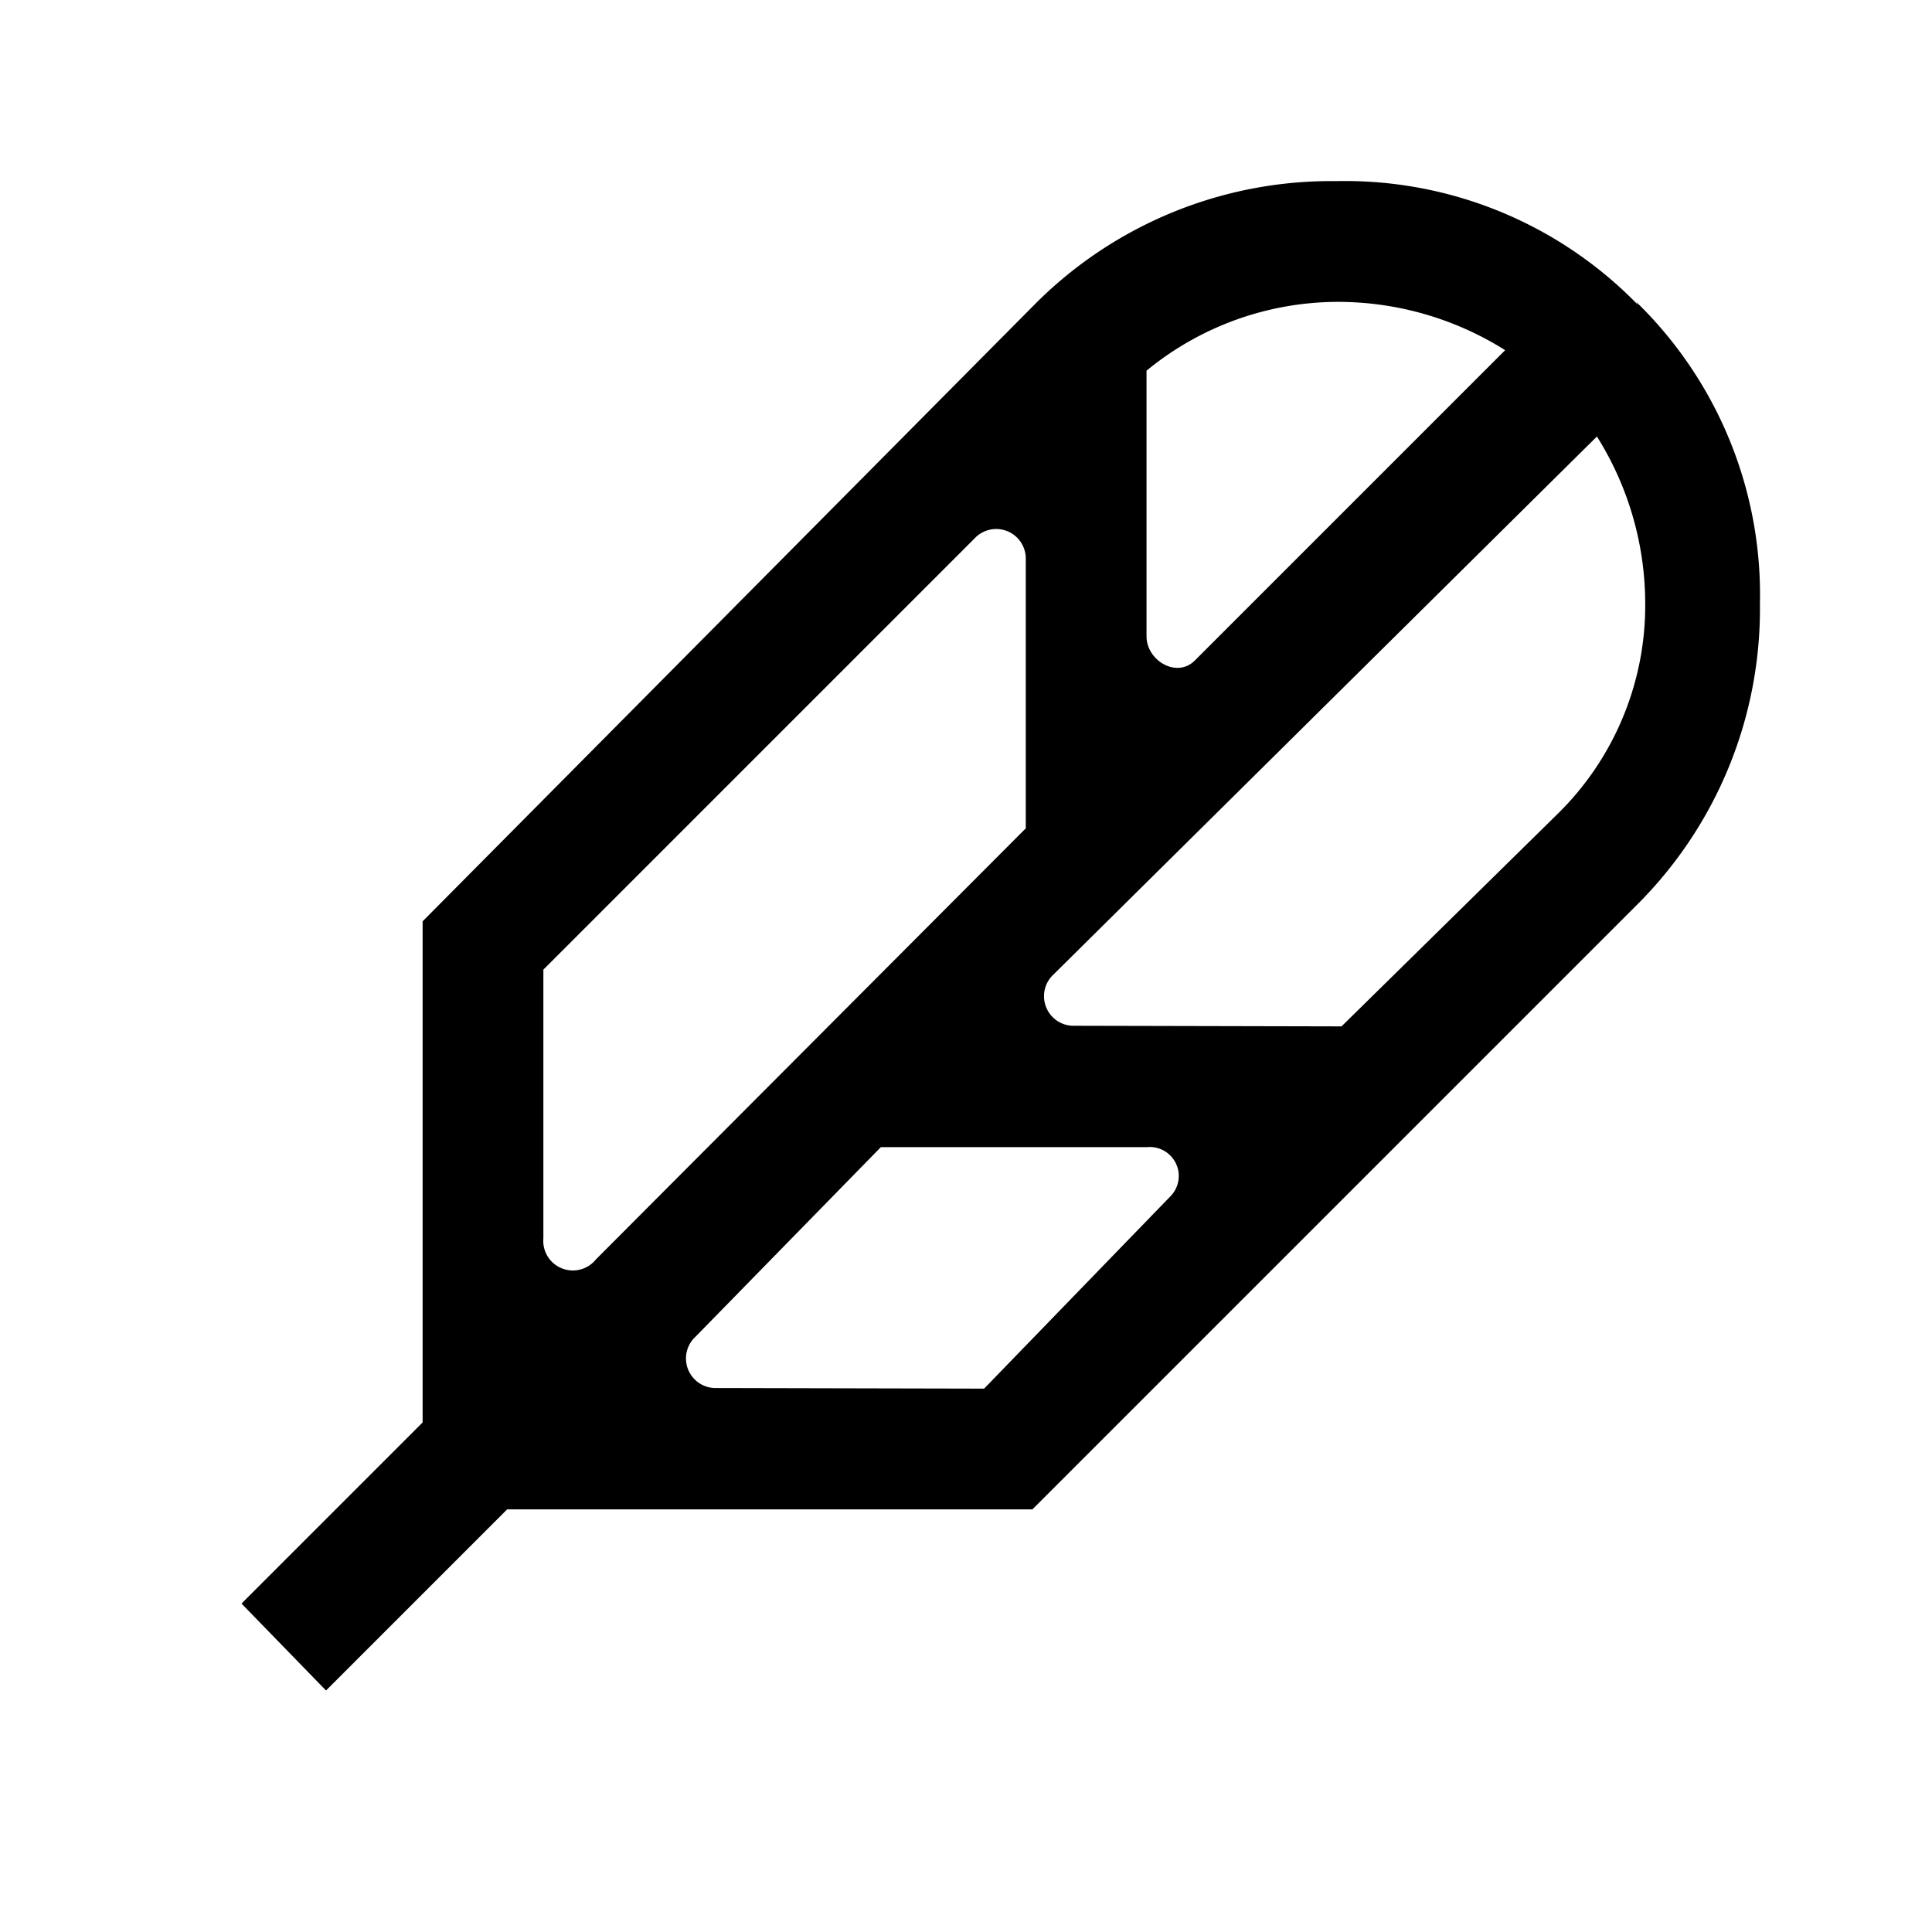 <svg class="Icons_force-white-icons__c3WXK FeatureList_list-icon__Kg0wR" aria-label="weight" viewBox="0 0 32 32" xmlns="http://www.w3.org/2000/svg"><path style="fill: rgb(0, 0, 0);" d="M9.87 20.86a.49.49 0 0 1-.87-.35v-4.45l7.14-7.14a.49.49 0 0 1 .85.35v4.45zm2 2.13a.49.49 0 0 1-.35-.85L14.59 19H19a.48.48 0 0 1 .4.8L16.3 23zm5.93-6a.49.49 0 0 1-.35-.85l9-8.91a5.21 5.21 0 0 1 .8 2.75 4.84 4.84 0 0 1-1.45 3.5L22.22 17zM24.93 5.8l-5.14 5.14c-.3.3-.8 0-.8-.4v-4.4A5 5 0 0 1 22.18 5a5.2 5.2 0 0 1 2.75.8m2.2-.75a6.76 6.76 0 0 0-5-2.05 6.92 6.92 0 0 0-5 2.05L7 15.26v8.3l-3 3L5.4 28l3-3h8.7l10-10a6.92 6.92 0 0 0 2.05-5 6.76 6.76 0 0 0-2.05-5"></path></svg>